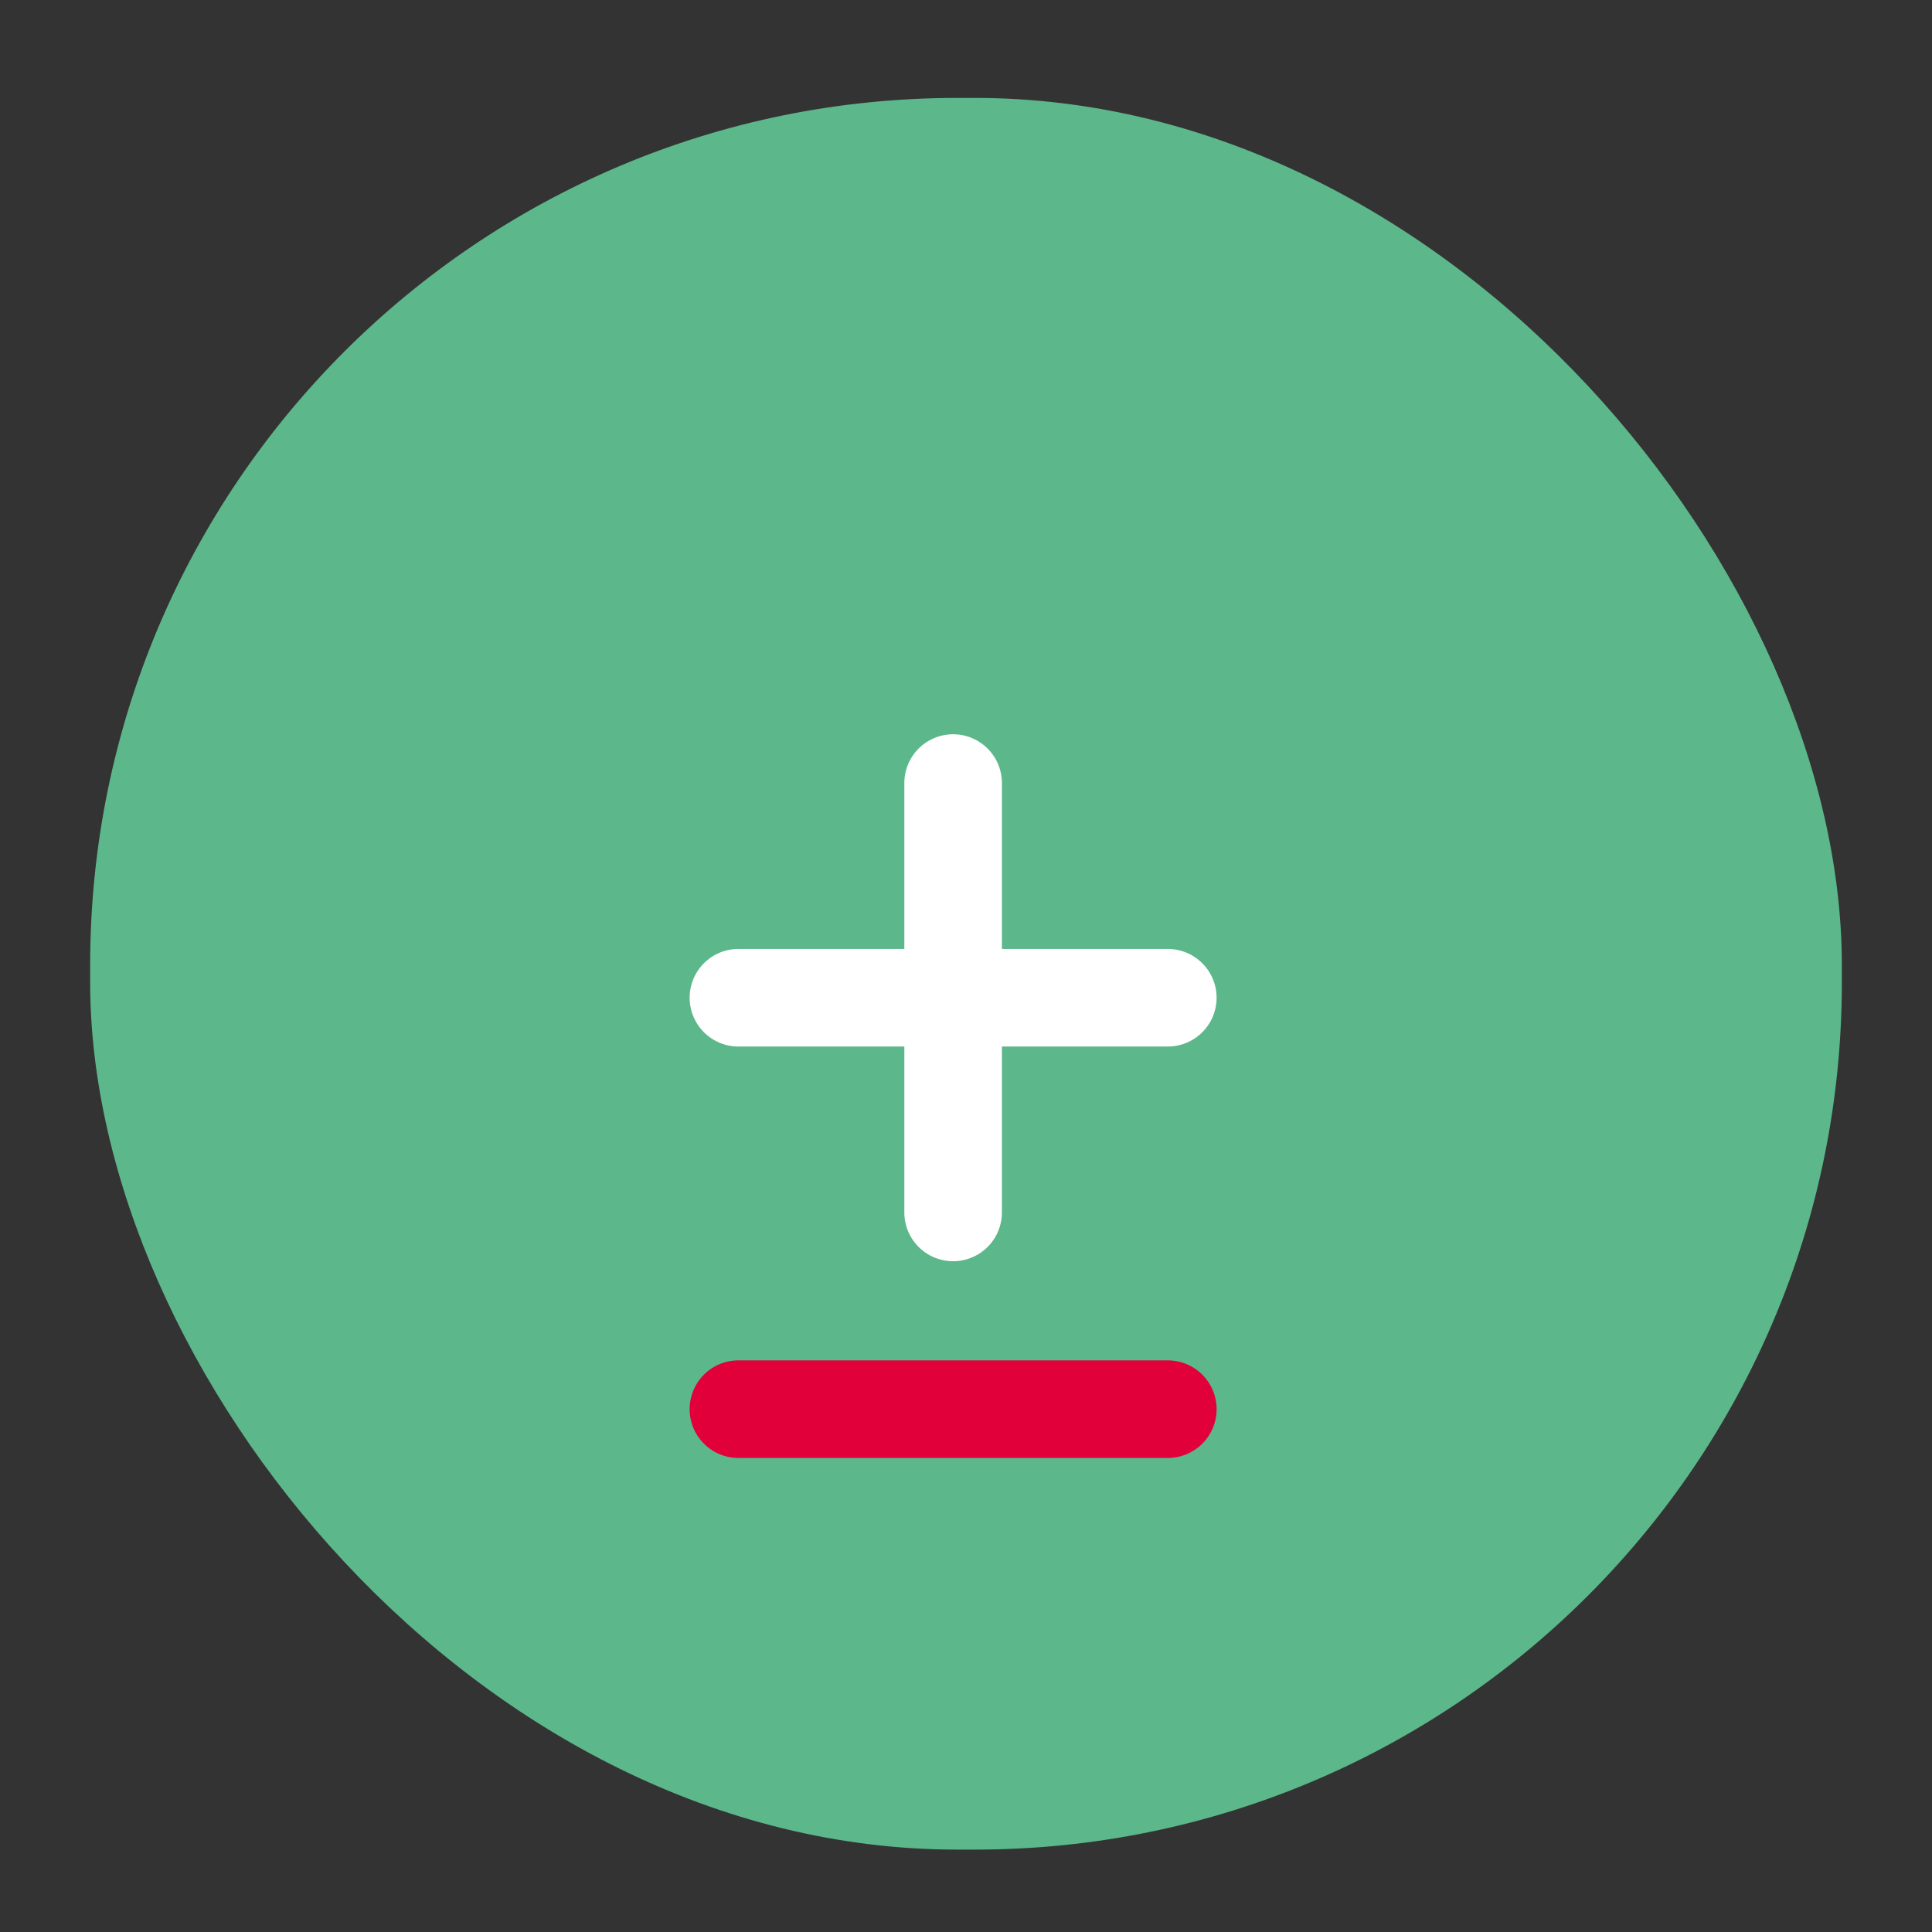 <svg xmlns="http://www.w3.org/2000/svg" xmlns:xlink="http://www.w3.org/1999/xlink" width="150" height="150" viewBox="0 0 150 150">
  <rect x="0" y="0" width="150" height="150" fill="#333333" stroke="none"/>
  <defs>
    <clipPath id="clip-Choose-coverage">
      <rect width="150" height="150"/>
    </clipPath>
  </defs>
  <g id="Choose-coverage" clip-path="url(#clip-Choose-coverage)">
    <rect id="Rectangle_1999" data-name="Rectangle 1999" width="136" height="136" rx="67.308" transform="translate(7 7.603)" fill="#5cb78a"/>
    <g id="Group_41727" data-name="Group 41727" transform="translate(53.544 57.009)">
      <path id="Path_36710" data-name="Path 36710" d="M1108.124-72.332h-12.88v-12.88A3.789,3.789,0,0,0,1091.456-89a3.789,3.789,0,0,0-3.788,3.788v12.88h-12.88A3.789,3.789,0,0,0,1071-68.544a3.789,3.789,0,0,0,3.788,3.788h12.88v12.88a3.789,3.789,0,0,0,3.788,3.788,3.789,3.789,0,0,0,3.788-3.788v-12.88h12.88a3.789,3.789,0,0,0,3.788-3.788A3.789,3.789,0,0,0,1108.124-72.332Z" transform="translate(-1071 89)" fill="#fff"/>
    </g>
    <g id="Group_41728" data-name="Group 41728" transform="translate(53.544 105.62)">
      <path id="Path_36711" data-name="Path 36711" d="M1011.668-67h-12.88A3.789,3.789,0,0,0,995-63.212a3.789,3.789,0,0,0,3.788,3.788h33.336a3.789,3.789,0,0,0,3.788-3.788A3.789,3.789,0,0,0,1032.125-67h-20.456Z" transform="translate(-995 67)" fill="#e1003a"/>
    </g>
  </g>
</svg>
